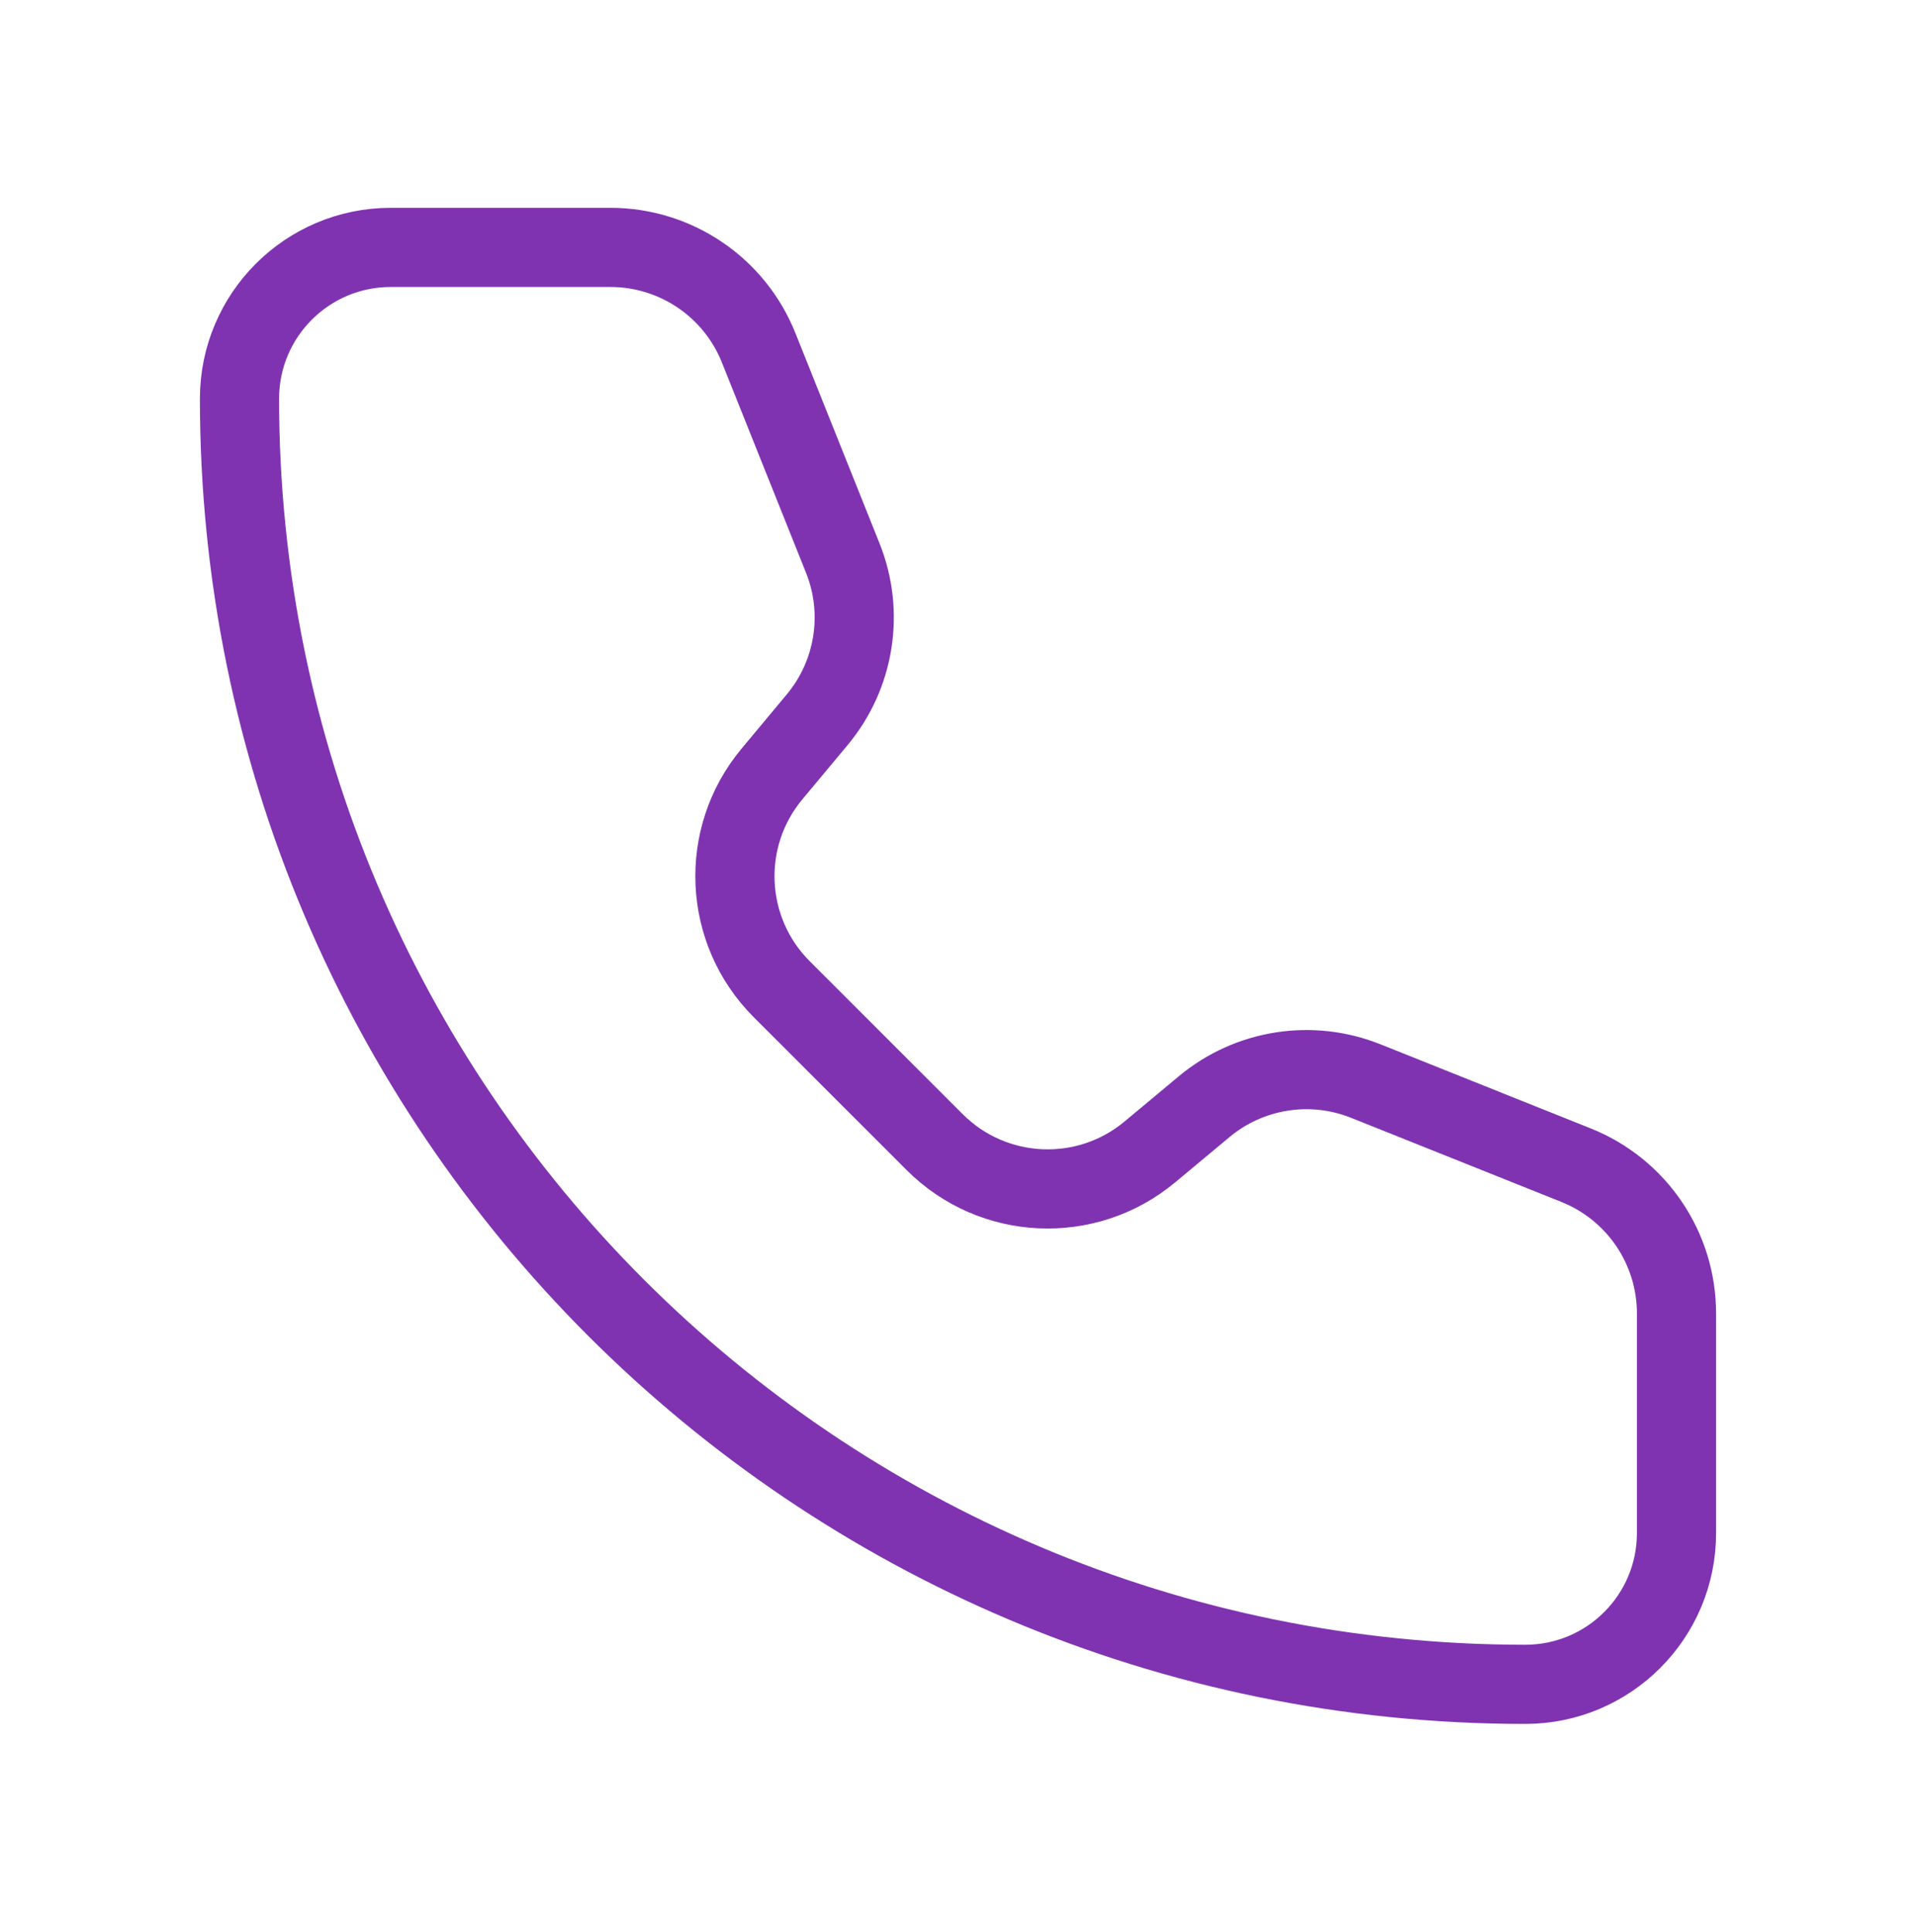 <?xml version="1.0" encoding="UTF-8"?> <svg xmlns="http://www.w3.org/2000/svg" width="121" height="122" viewBox="0 0 121 122" fill="none"> <path d="M38.548 15.625H24.678C19.402 15.625 15.125 19.902 15.125 25.178C15.125 70.022 51.478 106.375 96.322 106.375C101.598 106.375 105.875 102.098 105.875 96.822V82.952C105.875 78.829 103.365 75.121 99.537 73.59L86.248 68.274C82.81 66.899 78.894 67.519 76.048 69.89L72.616 72.751C68.609 76.09 62.718 75.822 59.031 72.135L49.365 62.47C45.678 58.782 45.41 52.891 48.749 48.884L51.61 45.452C53.981 42.606 54.601 38.69 53.226 35.252L47.91 21.963C46.379 18.135 42.671 15.625 38.548 15.625Z" stroke="#8033B0" stroke-width="5" stroke-linecap="round" stroke-linejoin="round"></path> </svg> 